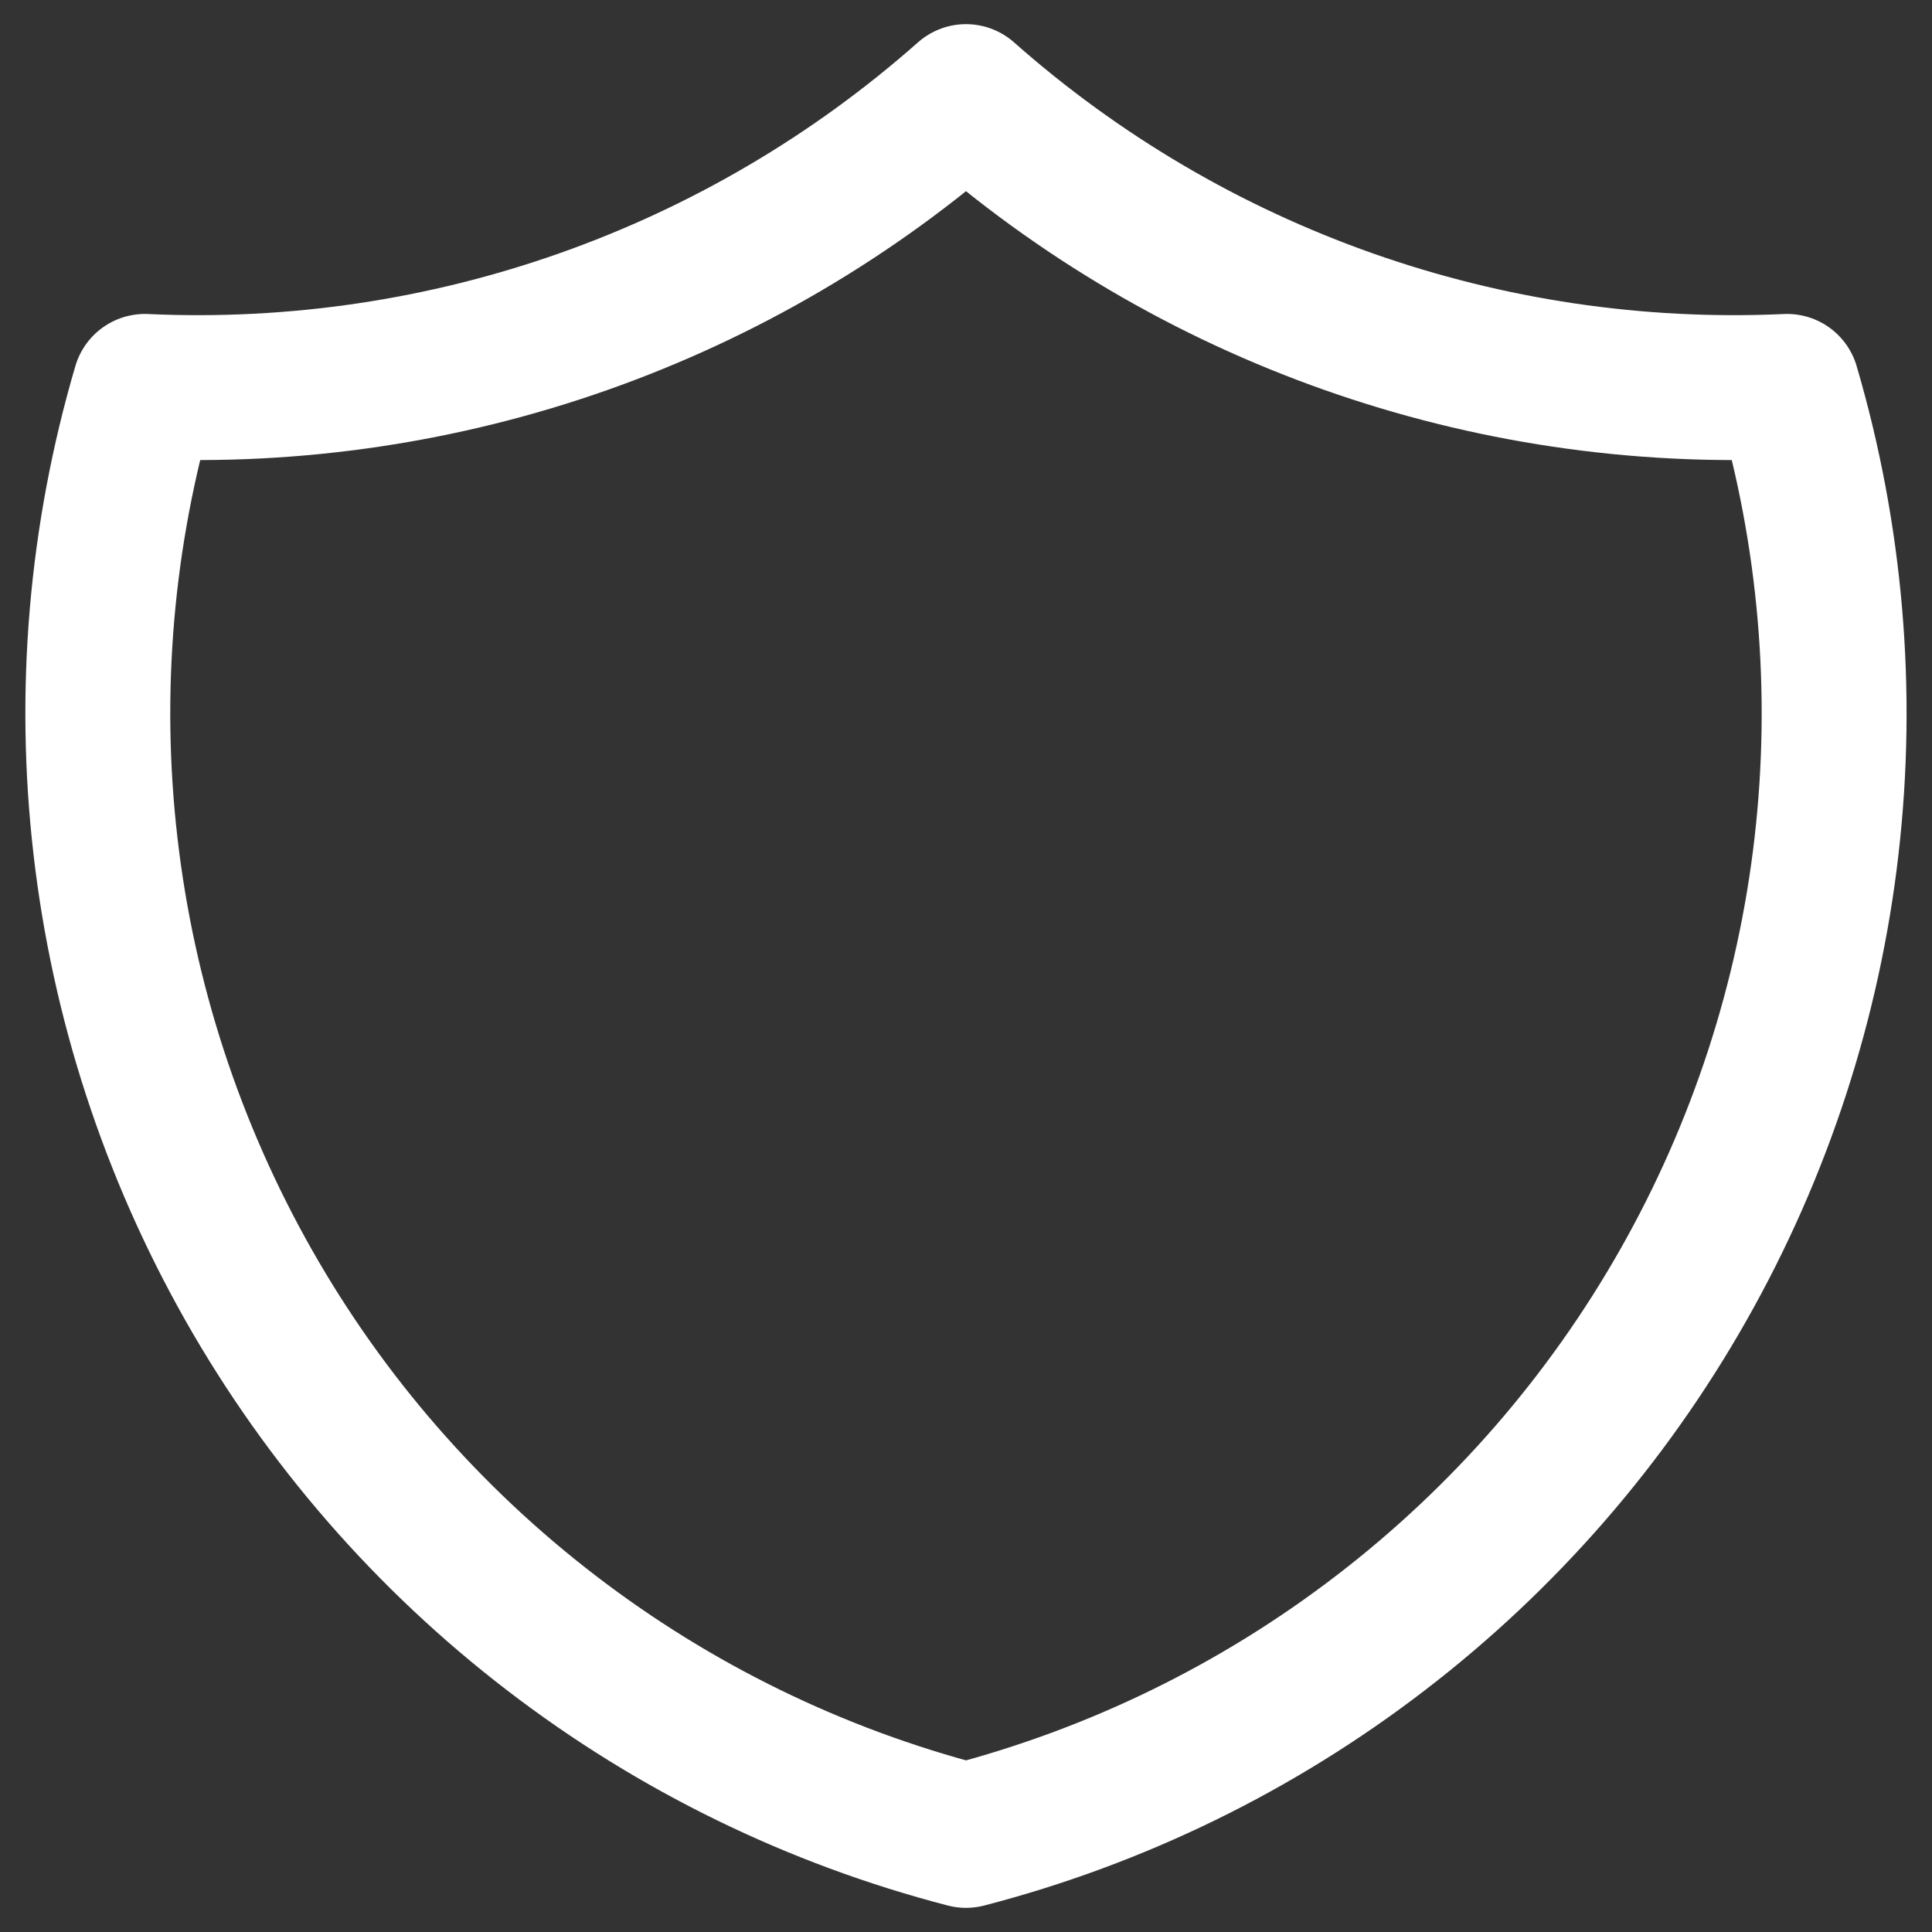 <svg width="20" height="20" viewBox="0 0 20 20" fill="none" xmlns="http://www.w3.org/2000/svg">
<rect x="0" y="0" width="20" height="20" fill="#333333" stroke="none"/>
<path d="M10 1C12.336 3.067 15.384 4.143 18.5 4C18.953 5.543 19.092 7.161 18.908 8.759C18.724 10.357 18.22 11.901 17.427 13.3C16.634 14.7 15.568 15.925 14.292 16.904C13.016 17.884 11.557 18.596 10 19C8.443 18.596 6.983 17.884 5.707 16.904C4.431 15.925 3.365 14.7 2.572 13.3C1.78 11.901 1.276 10.357 1.092 8.759C0.907 7.161 1.046 5.543 1.5 4C4.615 4.143 7.664 3.067 10 1Z" stroke="white" stroke-width="1.5" stroke-linecap="round" stroke-linejoin="round"/>
</svg>

